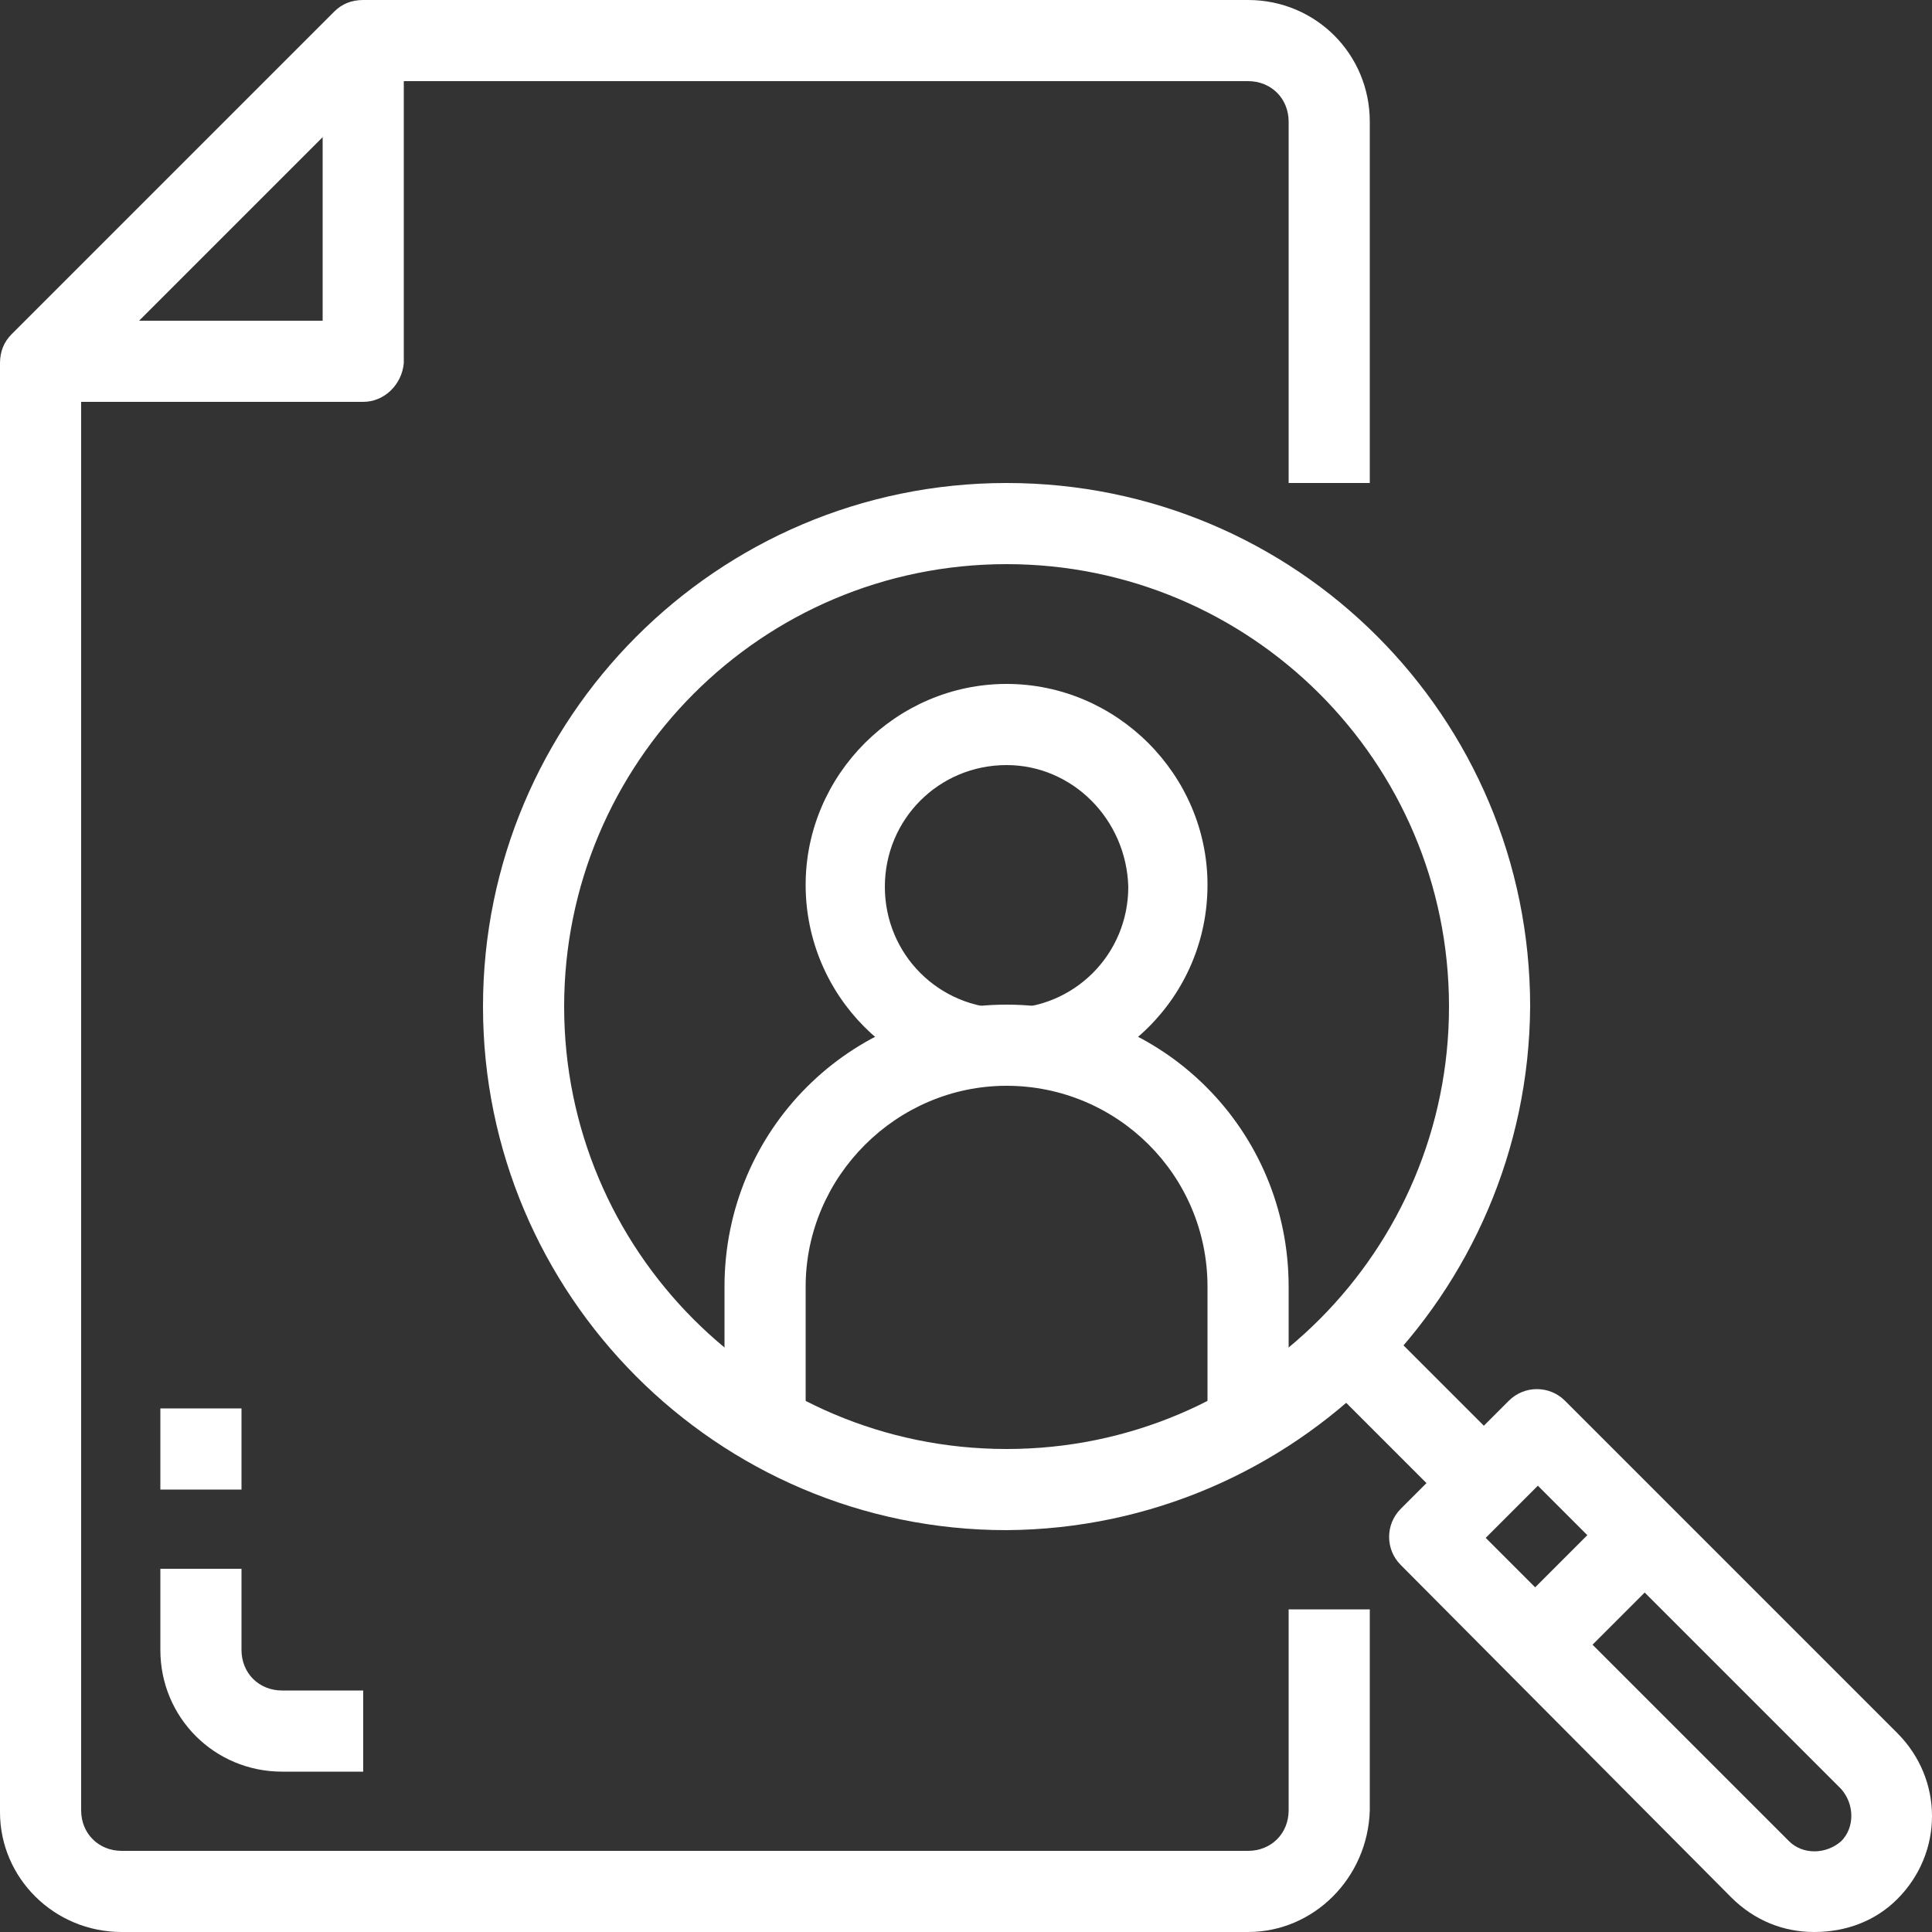 <?xml version="1.0" encoding="utf-8"?>
<!-- Generator: Adobe Illustrator 24.1.2, SVG Export Plug-In . SVG Version: 6.00 Build 0)  -->
<svg xmlns="http://www.w3.org/2000/svg" xmlns:xlink="http://www.w3.org/1999/xlink" version="1.1" id="Layer_1" x="0px" y="0px" viewBox="0 0 100 100" style="enable-background:new 0 0 100 100;" xml:space="preserve">
<rect x="0" y="0" width="100" height="100" fill="#333333" stroke="none"/>
<style type="text/css">
	.st0{fill:#FFFFFF;}
</style>
<g>
	<path class="st0" d="M64.6,100H6.3C2.8,100,0,97.2,0,93.8v-75c0-0.6,0.2-1.1,0.6-1.5L17.3,0.6C17.7,0.2,18.2,0,18.8,0h45.8   c3.5,0,6.3,2.8,6.3,6.3V25h-4.2V6.3c0-1.2-0.9-2.1-2.1-2.1h-45L4.2,19.6v74.1c0,1.2,0.9,2.1,2.1,2.1h58.3c1.2,0,2.1-0.9,2.1-2.1   V83.3h4.2v10.4C70.8,97.2,68,100,64.6,100z"/>
	<path class="st0" d="M18.8,20.8H2.1v-4.2h14.6V2.1h4.2v16.7C20.8,19.9,19.9,20.8,18.8,20.8z"/>
	<path class="st0" d="M52.1,79.2C37.1,79.2,25,67,25,52.1S37.1,25,52.1,25s27.1,12.1,27.1,27.1C79.1,67,67,79.1,52.1,79.2z    M52.1,29.2c-12.7,0-22.9,10.3-22.9,22.9S39.4,75,52.1,75S75,64.7,75,52.1C75,39.4,64.7,29.2,52.1,29.2z"/>
	<path class="st0" d="M93.9,100c-1.6,0-3.1-0.6-4.3-1.8L72.5,81c-0.8-0.8-0.8-2.1,0-2.9l5.6-5.6c0.8-0.8,2.1-0.8,2.9,0l17.2,17.2   c2.4,2.4,2.4,6.2,0,8.6l0,0C97.1,99.4,95.6,100,93.9,100z M76.9,79.6l15.7,15.7c0.7,0.7,1.9,0.7,2.7,0l0,0c0.7-0.7,0.7-1.9,0-2.7   l0,0L79.6,76.9L76.9,79.6z"/>
	
		<rect x="70.3" y="67.2" transform="matrix(0.707 -0.707 0.707 0.707 -29.971 72.364)" class="st0" width="4.2" height="10.3"/>
	
		<rect x="77.9" y="80.2" transform="matrix(0.707 -0.707 0.707 0.707 -34.084 82.3)" class="st0" width="8.8" height="4.2"/>
	<path class="st0" d="M52.1,56.2c-5.8,0-10.4-4.7-10.4-10.4s4.7-10.4,10.4-10.4s10.4,4.7,10.4,10.4C62.5,51.6,57.8,56.2,52.1,56.2z    M52.1,39.6c-3.5,0-6.3,2.8-6.3,6.3s2.8,6.3,6.3,6.3s6.3-2.8,6.3-6.3C58.3,42.4,55.5,39.6,52.1,39.6z"/>
	<path class="st0" d="M66.7,72.9h-4.2v-6.3c0-5.8-4.7-10.4-10.4-10.4s-10.4,4.7-10.4,10.4v6.3h-4.2v-6.3C37.5,58.5,44,52,52.1,52   s14.6,6.5,14.6,14.6V72.9z"/>
	<rect x="8.3" y="72.9" class="st0" width="4.2" height="4.2"/>
	<path class="st0" d="M18.8,91.7h-4.2c-3.5,0-6.3-2.8-6.3-6.3v-4.2h4.2v4.2c0,1.2,0.9,2.1,2.1,2.1h4.2V91.7z"/>
</g>
</svg>
